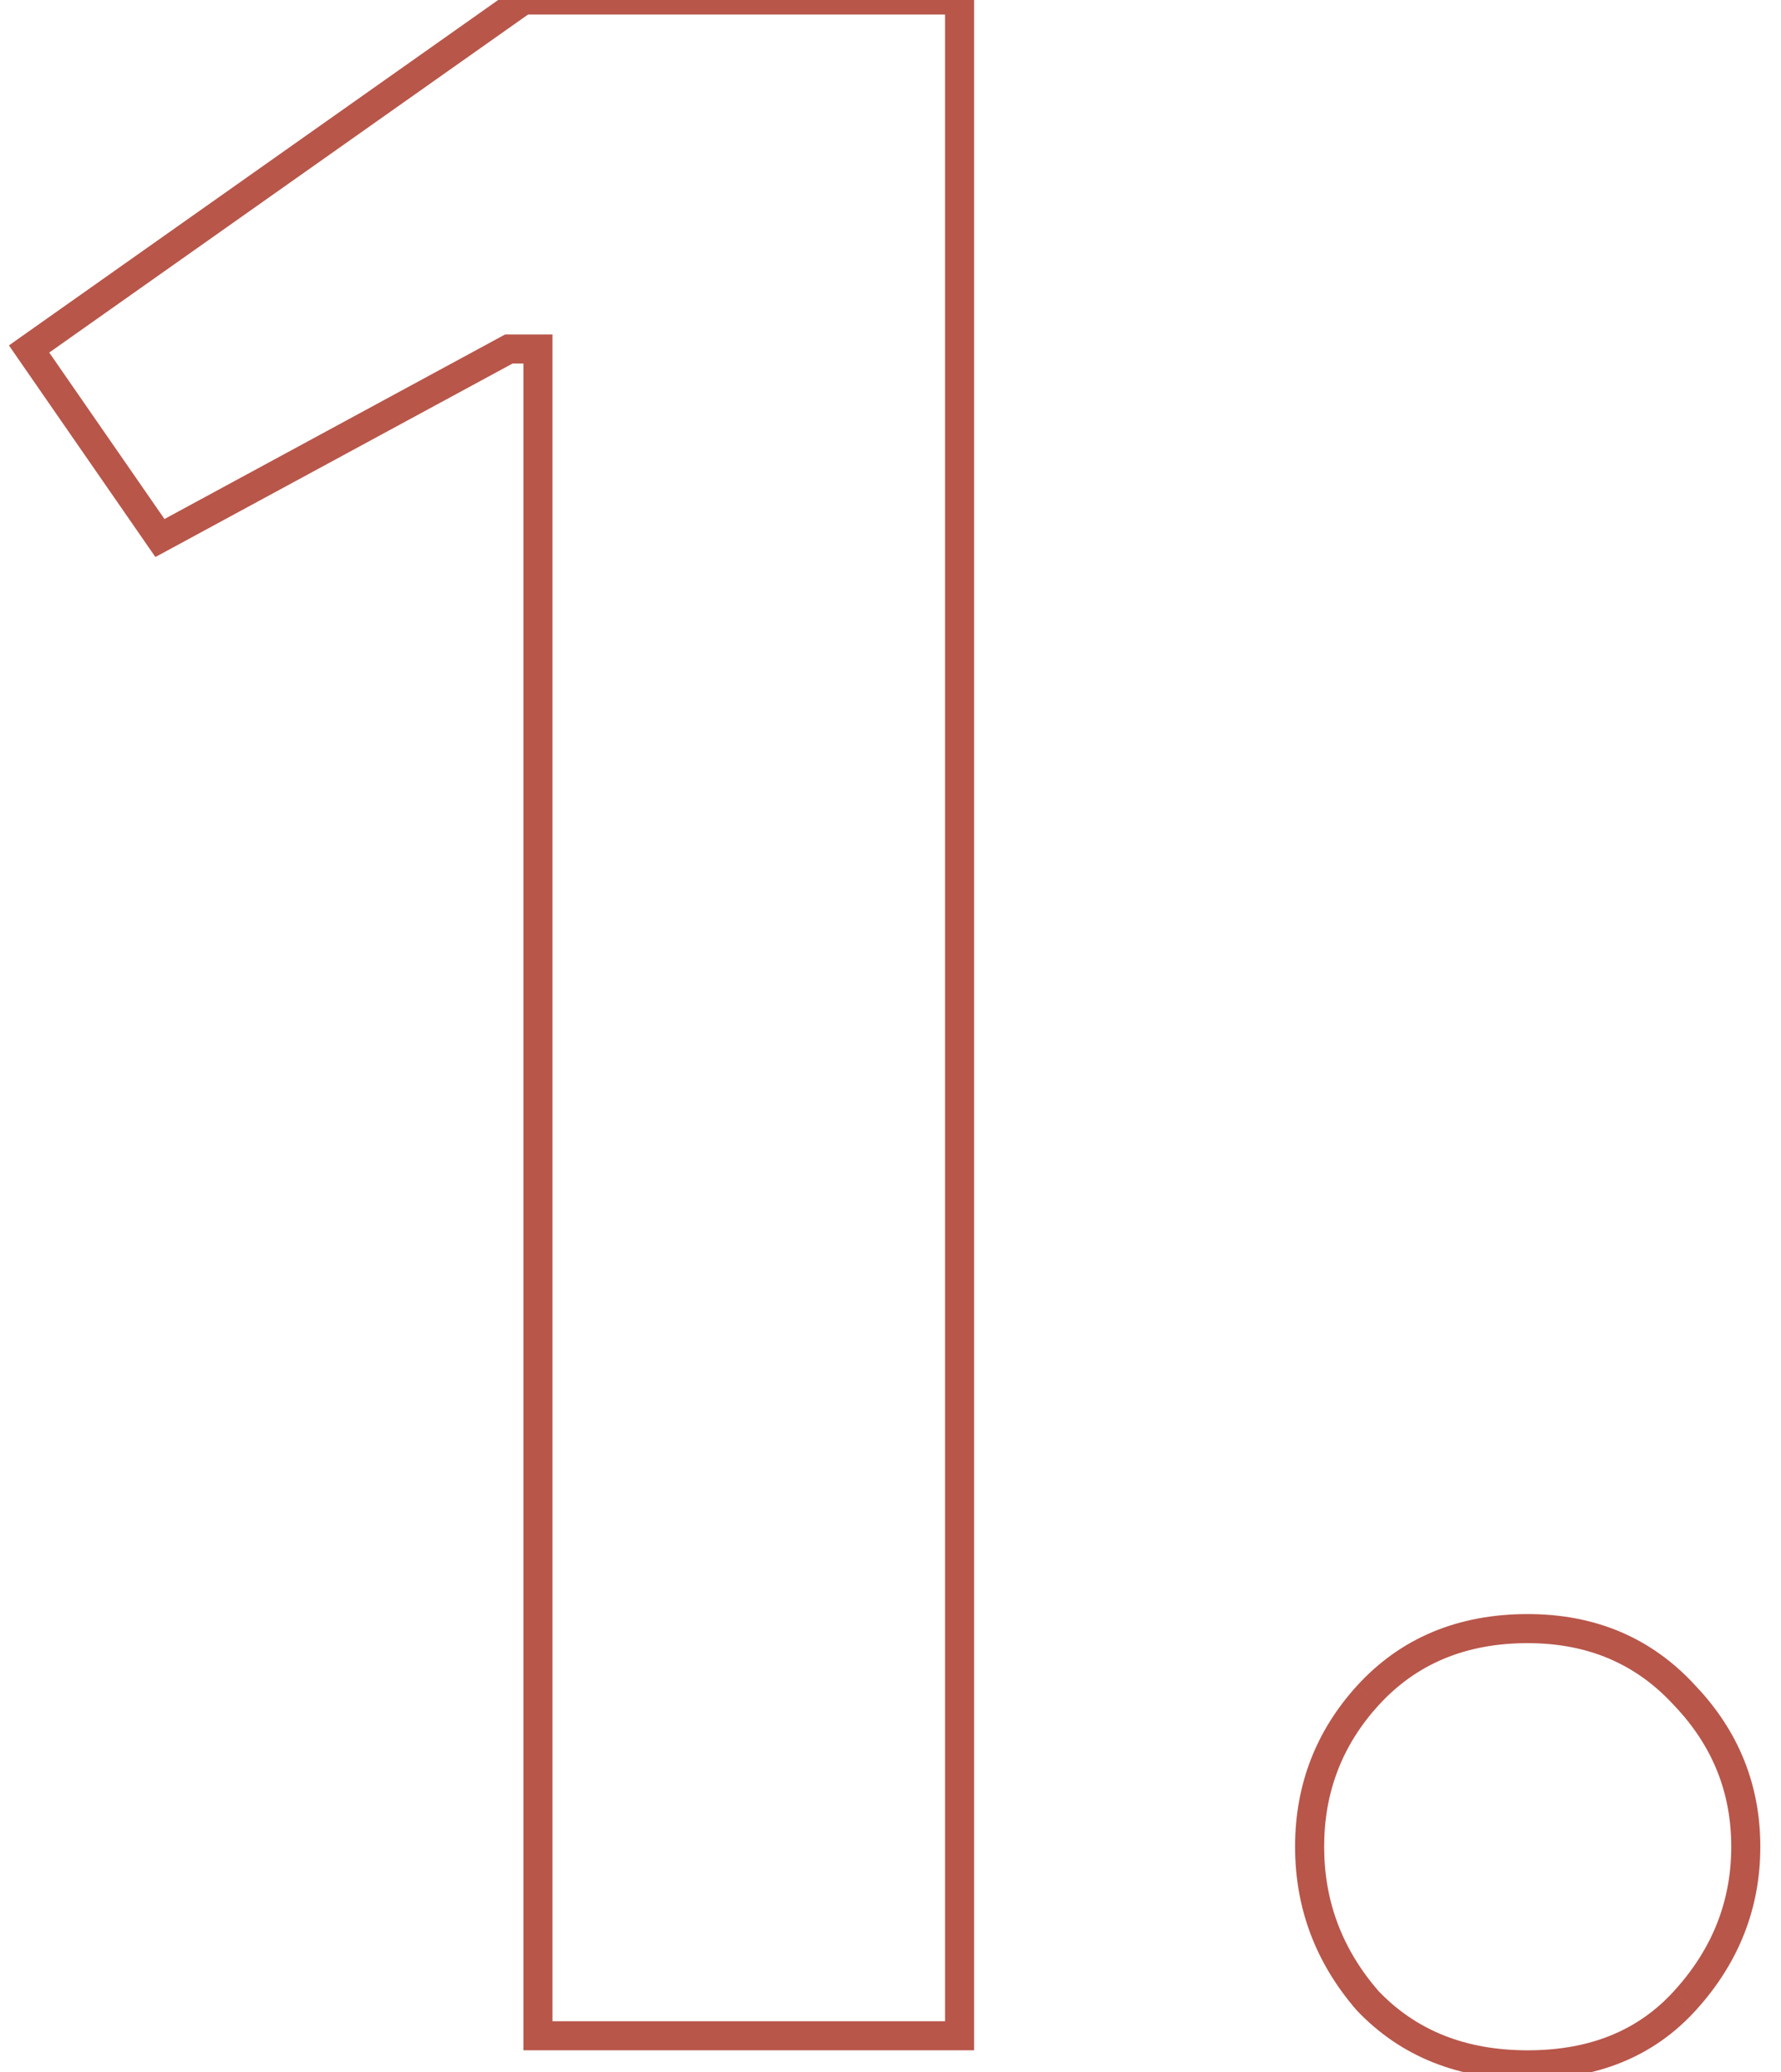 <?xml version="1.0" encoding="UTF-8"?> <svg xmlns="http://www.w3.org/2000/svg" width="49" height="57" viewBox="0 0 49 57" fill="none"> <path d="M26.4 -3.8147e-06H26.8V-0.4H26.4V-3.8147e-06ZM26.4 56V56.4H26.8V56H26.4ZM14.8 56H14.4V56.4H14.8V56ZM14.8 9.6H15.2V9.2H14.8V9.6ZM14 9.6V9.2H13.899L13.809 9.248L14 9.6ZM4.4 14.8L4.071 15.028L4.275 15.322L4.591 15.152L4.4 14.8ZM0.8 9.6L0.569 9.273L0.246 9.502L0.471 9.828L0.8 9.6ZM14.4 -3.8147e-06V-0.4H14.273L14.169 -0.327L14.4 -3.8147e-06ZM26 -3.8147e-06V56H26.8V-3.8147e-06H26ZM26.4 55.6H14.8V56.4H26.4V55.6ZM15.2 56V9.6H14.4V56H15.2ZM14.8 9.2H14V10H14.8V9.2ZM13.809 9.248L4.209 14.448L4.591 15.152L14.191 9.952L13.809 9.248ZM4.729 14.572L1.129 9.372L0.471 9.828L4.071 15.028L4.729 14.572ZM1.031 9.927L14.631 0.327L14.169 -0.327L0.569 9.273L1.031 9.927ZM14.4 0.4H26.4V-0.4H14.4V0.4ZM46.351 55.04L46.056 54.77L46.055 54.771L46.351 55.04ZM37.631 55.04L37.329 55.303L37.336 55.309L37.342 55.316L37.631 55.04ZM37.631 46.64L37.336 46.37L37.335 46.371L37.631 46.64ZM46.351 46.64L46.056 46.91L46.062 46.916L46.351 46.64ZM47.631 50.8C47.631 52.296 47.111 53.614 46.056 54.77L46.647 55.31C47.831 54.012 48.431 52.504 48.431 50.8H47.631ZM46.055 54.771C45.076 55.849 43.75 56.4 42.031 56.4V57.2C43.939 57.2 45.493 56.578 46.647 55.309L46.055 54.771ZM42.031 56.4C40.313 56.4 38.956 55.848 37.921 54.764L37.342 55.316C38.547 56.578 40.123 57.2 42.031 57.2V56.4ZM37.933 54.778C36.929 53.622 36.431 52.302 36.431 50.8H35.631C35.631 52.498 36.201 54.004 37.329 55.303L37.933 54.778ZM36.431 50.8C36.431 49.298 36.928 48.008 37.927 46.909L37.335 46.371C36.201 47.619 35.631 49.102 35.631 50.8H36.431ZM37.927 46.91C38.963 45.774 40.319 45.2 42.031 45.2V44.4C40.117 44.4 38.539 45.053 37.336 46.37L37.927 46.91ZM42.031 45.2C43.686 45.2 45.017 45.772 46.056 46.91L46.647 46.37C45.446 45.055 43.896 44.4 42.031 44.4V45.2ZM46.062 46.916C47.112 48.016 47.631 49.304 47.631 50.8H48.431C48.431 49.096 47.831 47.61 46.641 46.364L46.062 46.916Z" fill="#B8564A"></path> </svg> 